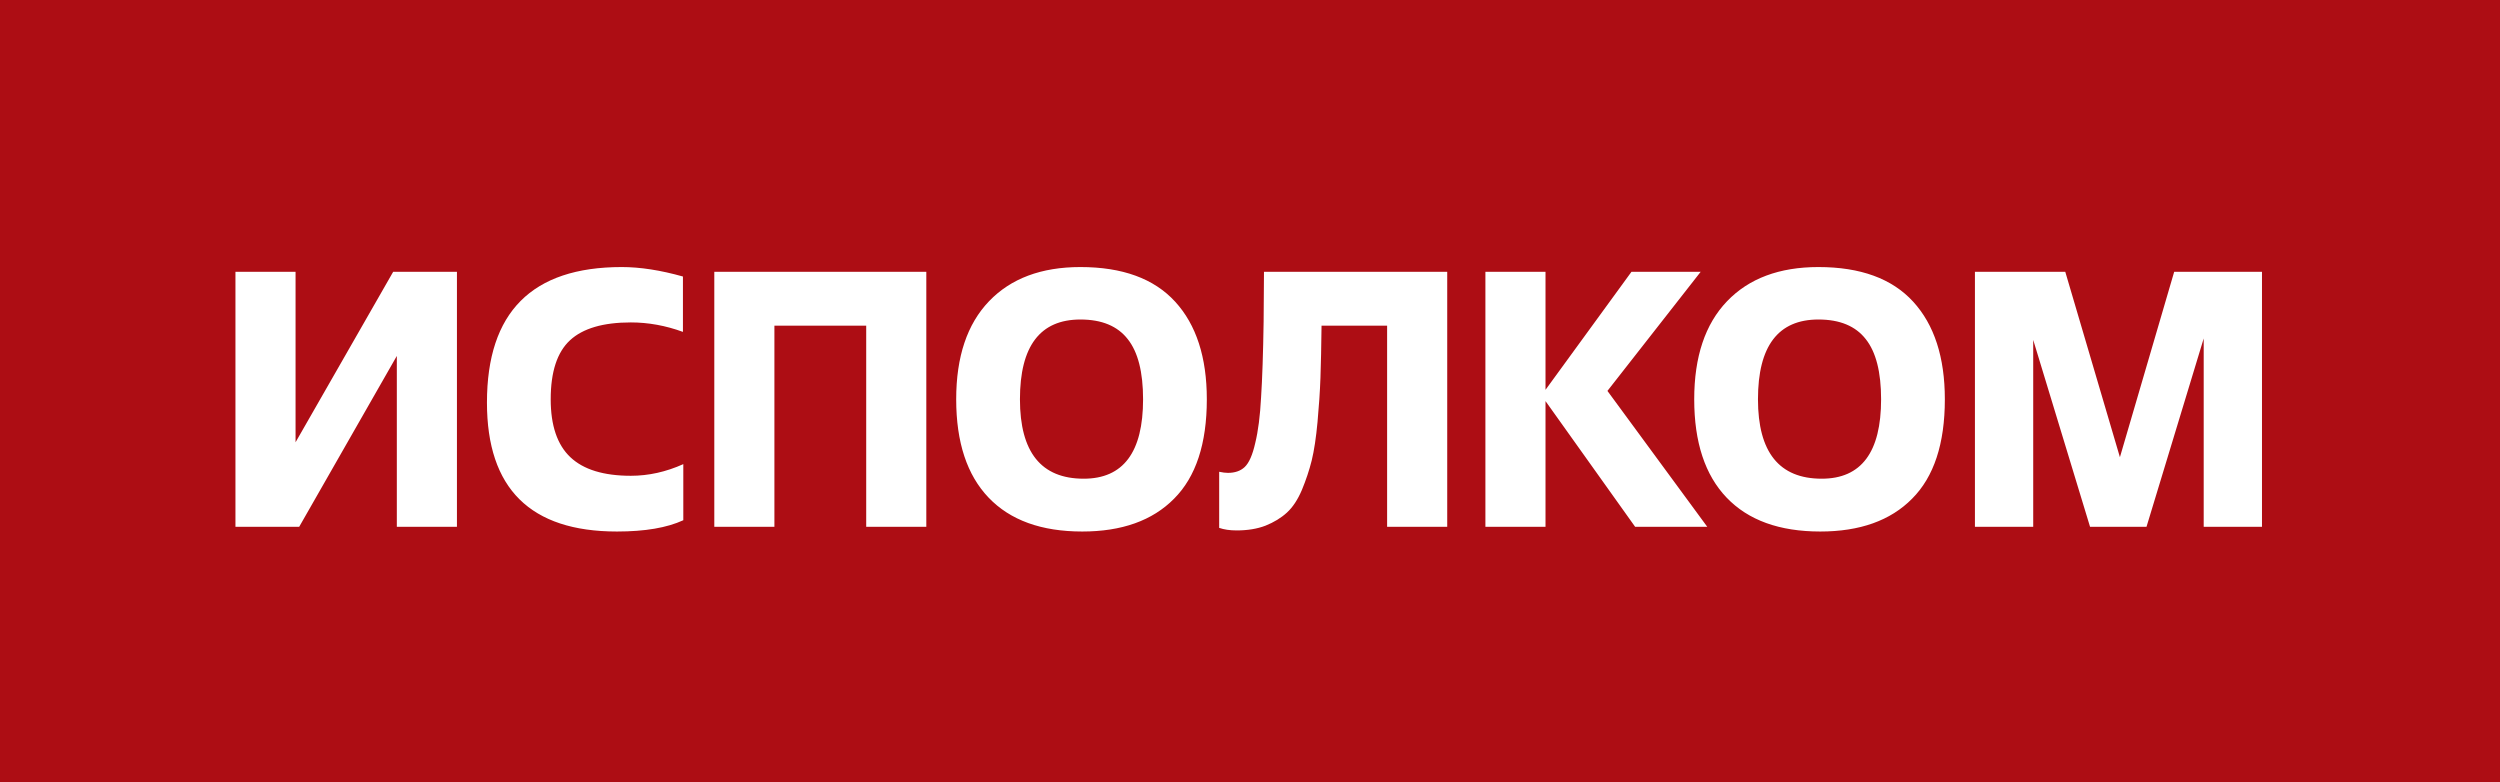 <?xml version="1.0" encoding="UTF-8"?> <svg xmlns="http://www.w3.org/2000/svg" width="700" height="219" viewBox="0 0 700 219" fill="none"><rect x="0" y="0" width="700" height="219" fill="#808080" stroke="none"/> <g clip-path="url(#clip0_608_1431)"> <path d="M700 0H0V219H700V0Z" fill="#AD0D14"></path> <path d="M127.942 76.1V147.5H111.112V99.662L83.776 147.5H65.926V76.1H82.756V123.836L110.092 76.1H127.942ZM191.325 129.956V145.664C186.769 147.772 180.581 148.826 172.761 148.826C148.485 148.826 136.347 136.79 136.347 112.718C136.347 87.422 148.927 74.774 174.087 74.774C179.255 74.774 184.967 75.658 191.223 77.426V92.93C186.395 91.162 181.533 90.278 176.637 90.278C168.885 90.278 163.207 91.944 159.603 95.276C155.999 98.608 154.197 104.116 154.197 111.8C154.197 119.144 156.033 124.55 159.705 128.018C163.377 131.486 169.021 133.22 176.637 133.22C181.601 133.22 186.497 132.132 191.325 129.956ZM259.368 76.1V147.5H242.538V91.196H216.834V147.5H200.004V76.1H259.368ZM303.435 134.036C314.519 134.036 320.061 126.624 320.061 111.8C320.061 104.184 318.633 98.574 315.777 94.97C312.921 91.298 308.501 89.462 302.517 89.462C291.229 89.462 285.585 96.908 285.585 111.8C285.585 126.624 291.535 134.036 303.435 134.036ZM303.027 148.826C291.603 148.826 282.865 145.664 276.813 139.34C270.761 133.016 267.735 123.836 267.735 111.8C267.735 99.9 270.795 90.754 276.915 84.362C283.035 77.97 291.569 74.774 302.517 74.774C314.281 74.774 323.121 78.004 329.037 84.464C334.953 90.924 337.911 100.036 337.911 111.8C337.911 124.244 334.851 133.526 328.731 139.646C322.679 145.766 314.111 148.826 303.027 148.826ZM405.222 76.1V147.5H388.392V91.196H370.032C369.964 97.044 369.862 101.906 369.726 105.782C369.59 109.59 369.318 113.704 368.91 118.124C368.502 122.544 367.958 126.148 367.278 128.936C366.598 131.656 365.68 134.41 364.524 137.198C363.368 139.918 361.974 142.026 360.342 143.522C358.71 145.018 356.704 146.242 354.324 147.194C352.012 148.078 349.326 148.52 346.266 148.52C344.362 148.52 342.73 148.282 341.37 147.806V132.098C342.322 132.302 343.138 132.404 343.818 132.404C345.79 132.404 347.354 131.86 348.51 130.772C349.734 129.616 350.72 127.372 351.468 124.04C352.284 120.708 352.828 116.458 353.1 111.29C353.44 106.054 353.678 98.982 353.814 90.074L353.916 76.1H405.222ZM432.743 76.1V109.148L456.815 76.1H476.195L450.083 109.454L478.031 147.5H457.835L432.743 112.31V147.5H415.913V76.1H432.743ZM510.081 134.036C521.165 134.036 526.707 126.624 526.707 111.8C526.707 104.184 525.279 98.574 522.423 94.97C519.567 91.298 515.147 89.462 509.163 89.462C497.875 89.462 492.231 96.908 492.231 111.8C492.231 126.624 498.181 134.036 510.081 134.036ZM509.673 148.826C498.249 148.826 489.511 145.664 483.459 139.34C477.407 133.016 474.381 123.836 474.381 111.8C474.381 99.9 477.441 90.754 483.561 84.362C489.681 77.97 498.215 74.774 509.163 74.774C520.927 74.774 529.767 78.004 535.683 84.464C541.599 90.924 544.557 100.036 544.557 111.8C544.557 124.244 541.497 133.526 535.377 139.646C529.325 145.766 520.757 148.826 509.673 148.826ZM633.356 76.1V147.5H617.036V94.766L601.022 147.5H585.212L569.3 95.174V147.5H552.98V76.1H578.276L593.576 128.018L608.774 76.1H633.356Z" fill="white"></path> </g> <defs> <clipPath id="clip0_608_1431"> <rect width="700" height="219" fill="white"></rect> </clipPath> </defs> </svg> 